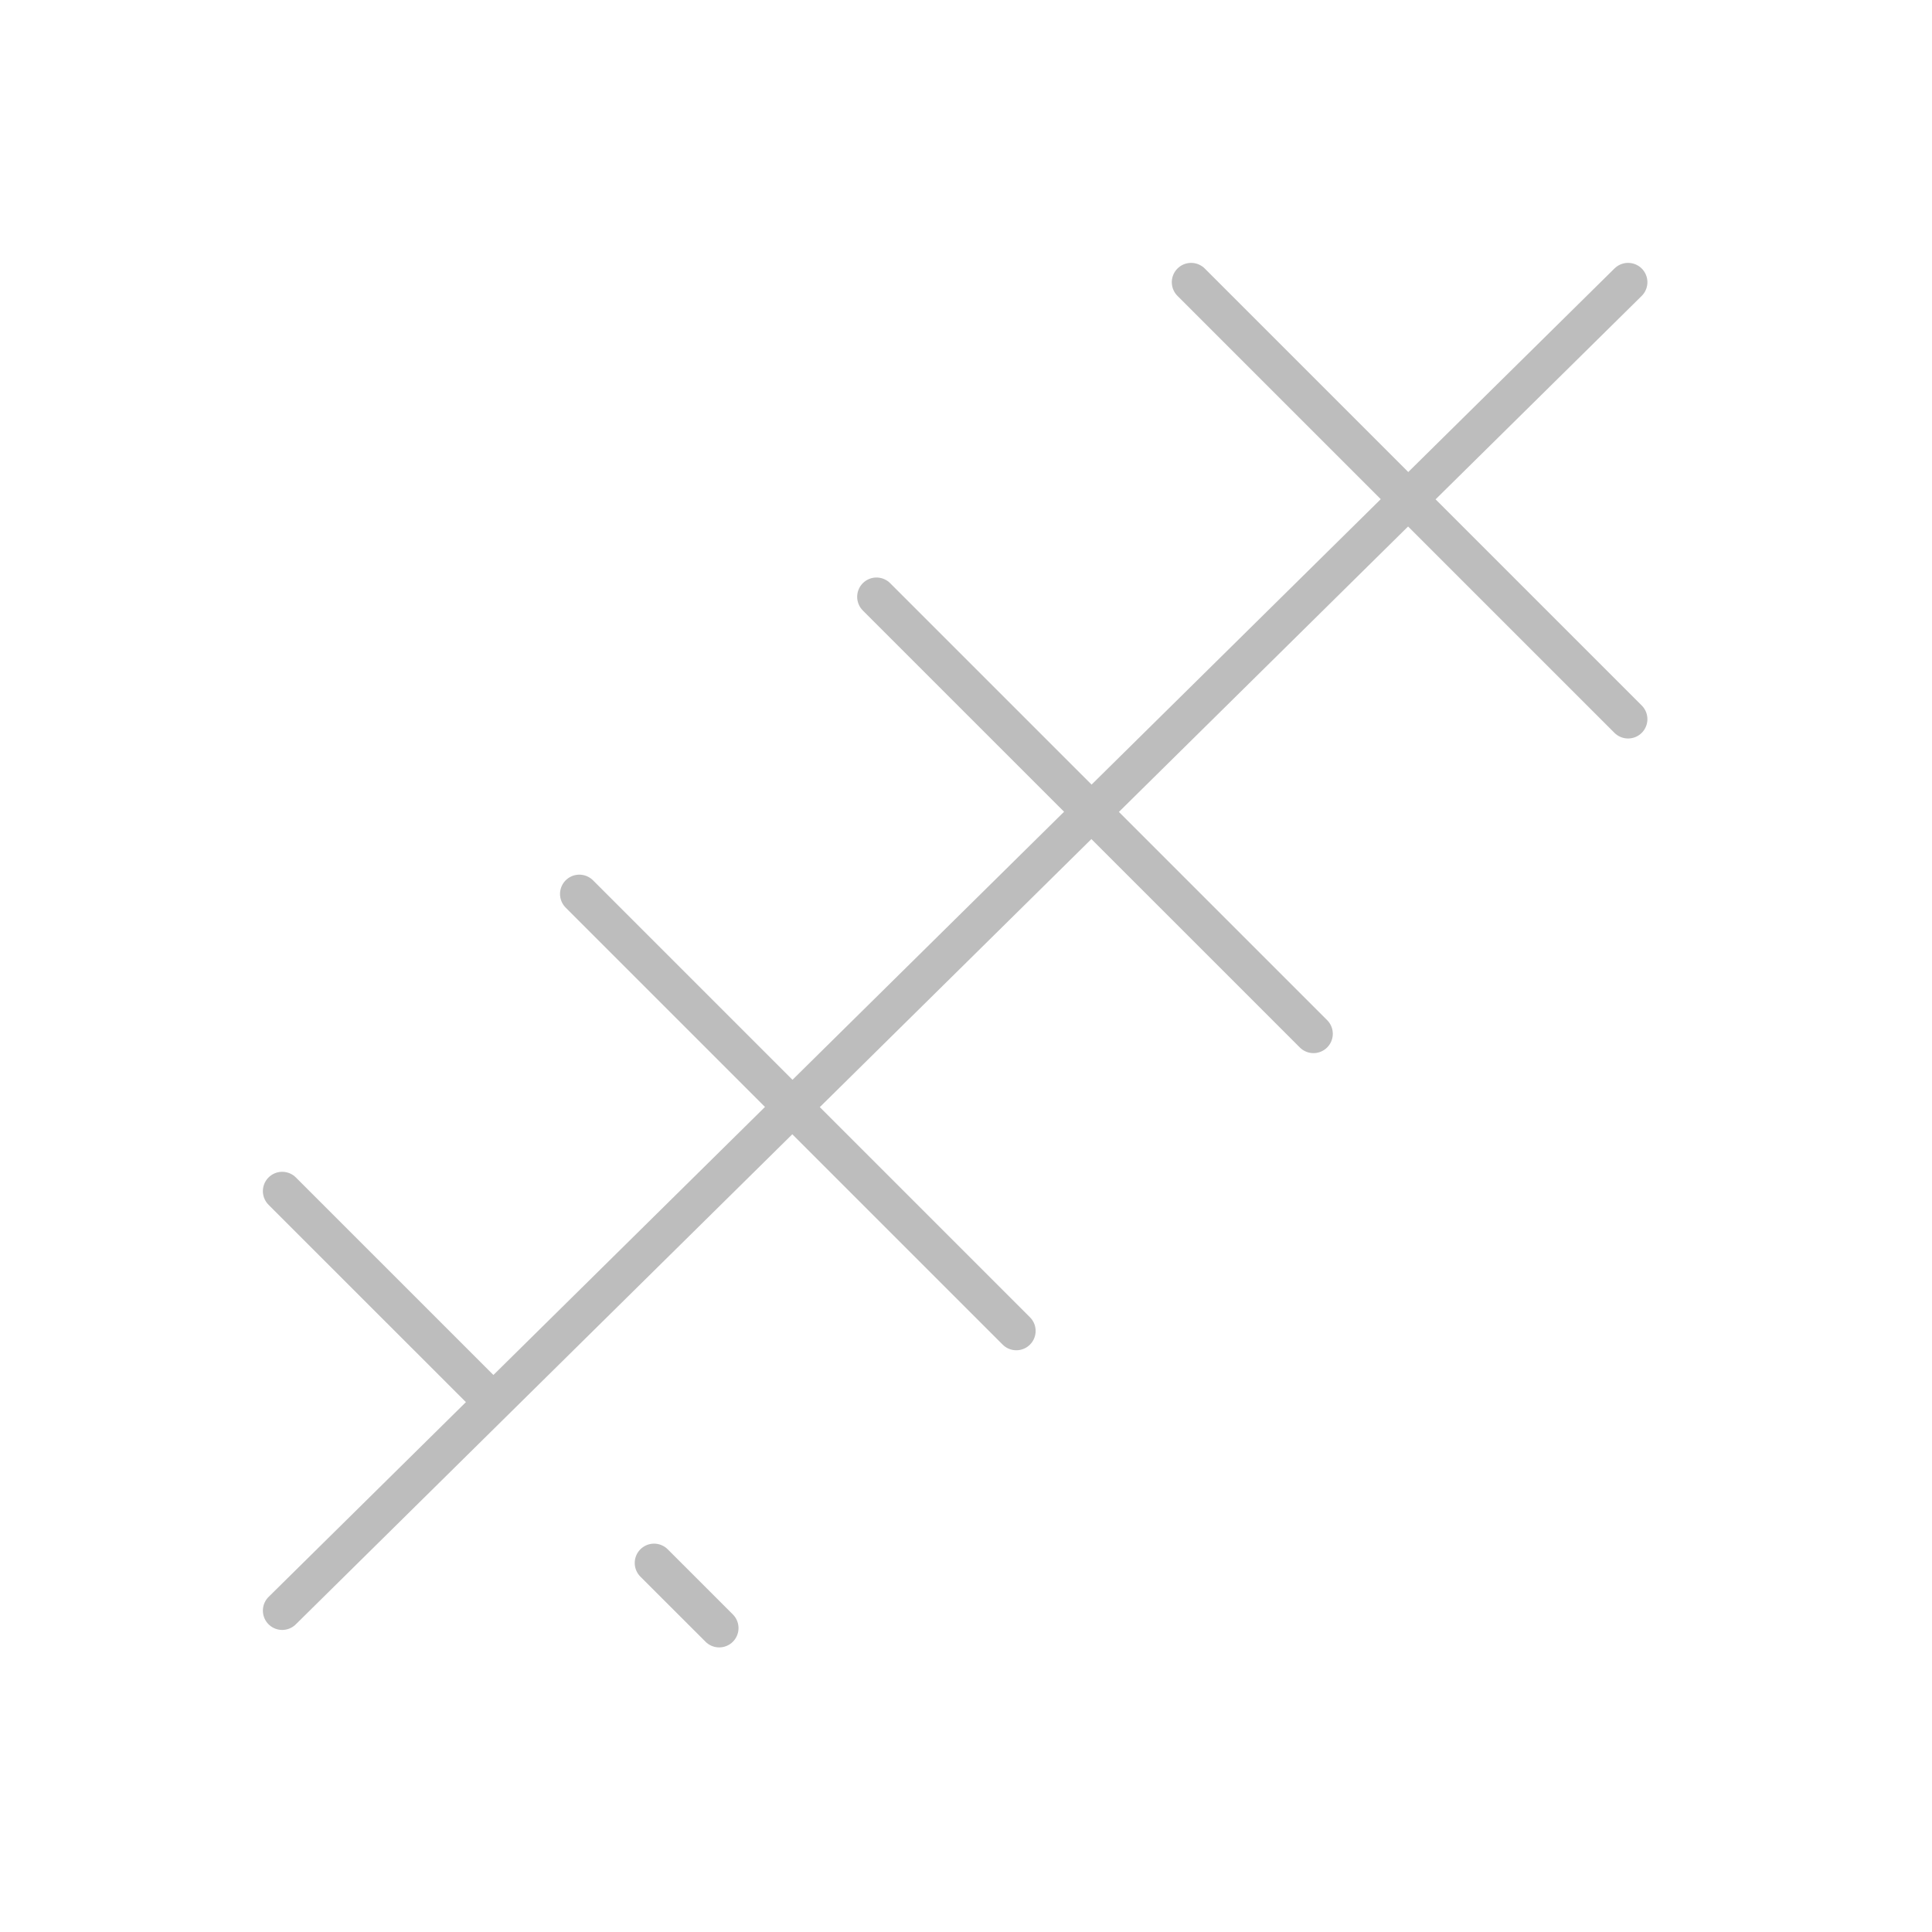 <svg xmlns="http://www.w3.org/2000/svg" width="75" height="75" viewBox="0 0 75 75" fill="none"><path d="M10.955 62.524L19.151 54.434M63.202 10.955L19.151 54.434M46.239 10.955L63.202 27.918M34.025 23.169L50.989 40.132M22.49 34.704L39.453 51.667M10.955 46.239L19.151 54.434M27.919 63.202L25.39 60.674" stroke="#BDBDBD" stroke-width="1.5" stroke-linecap="round"></path></svg>